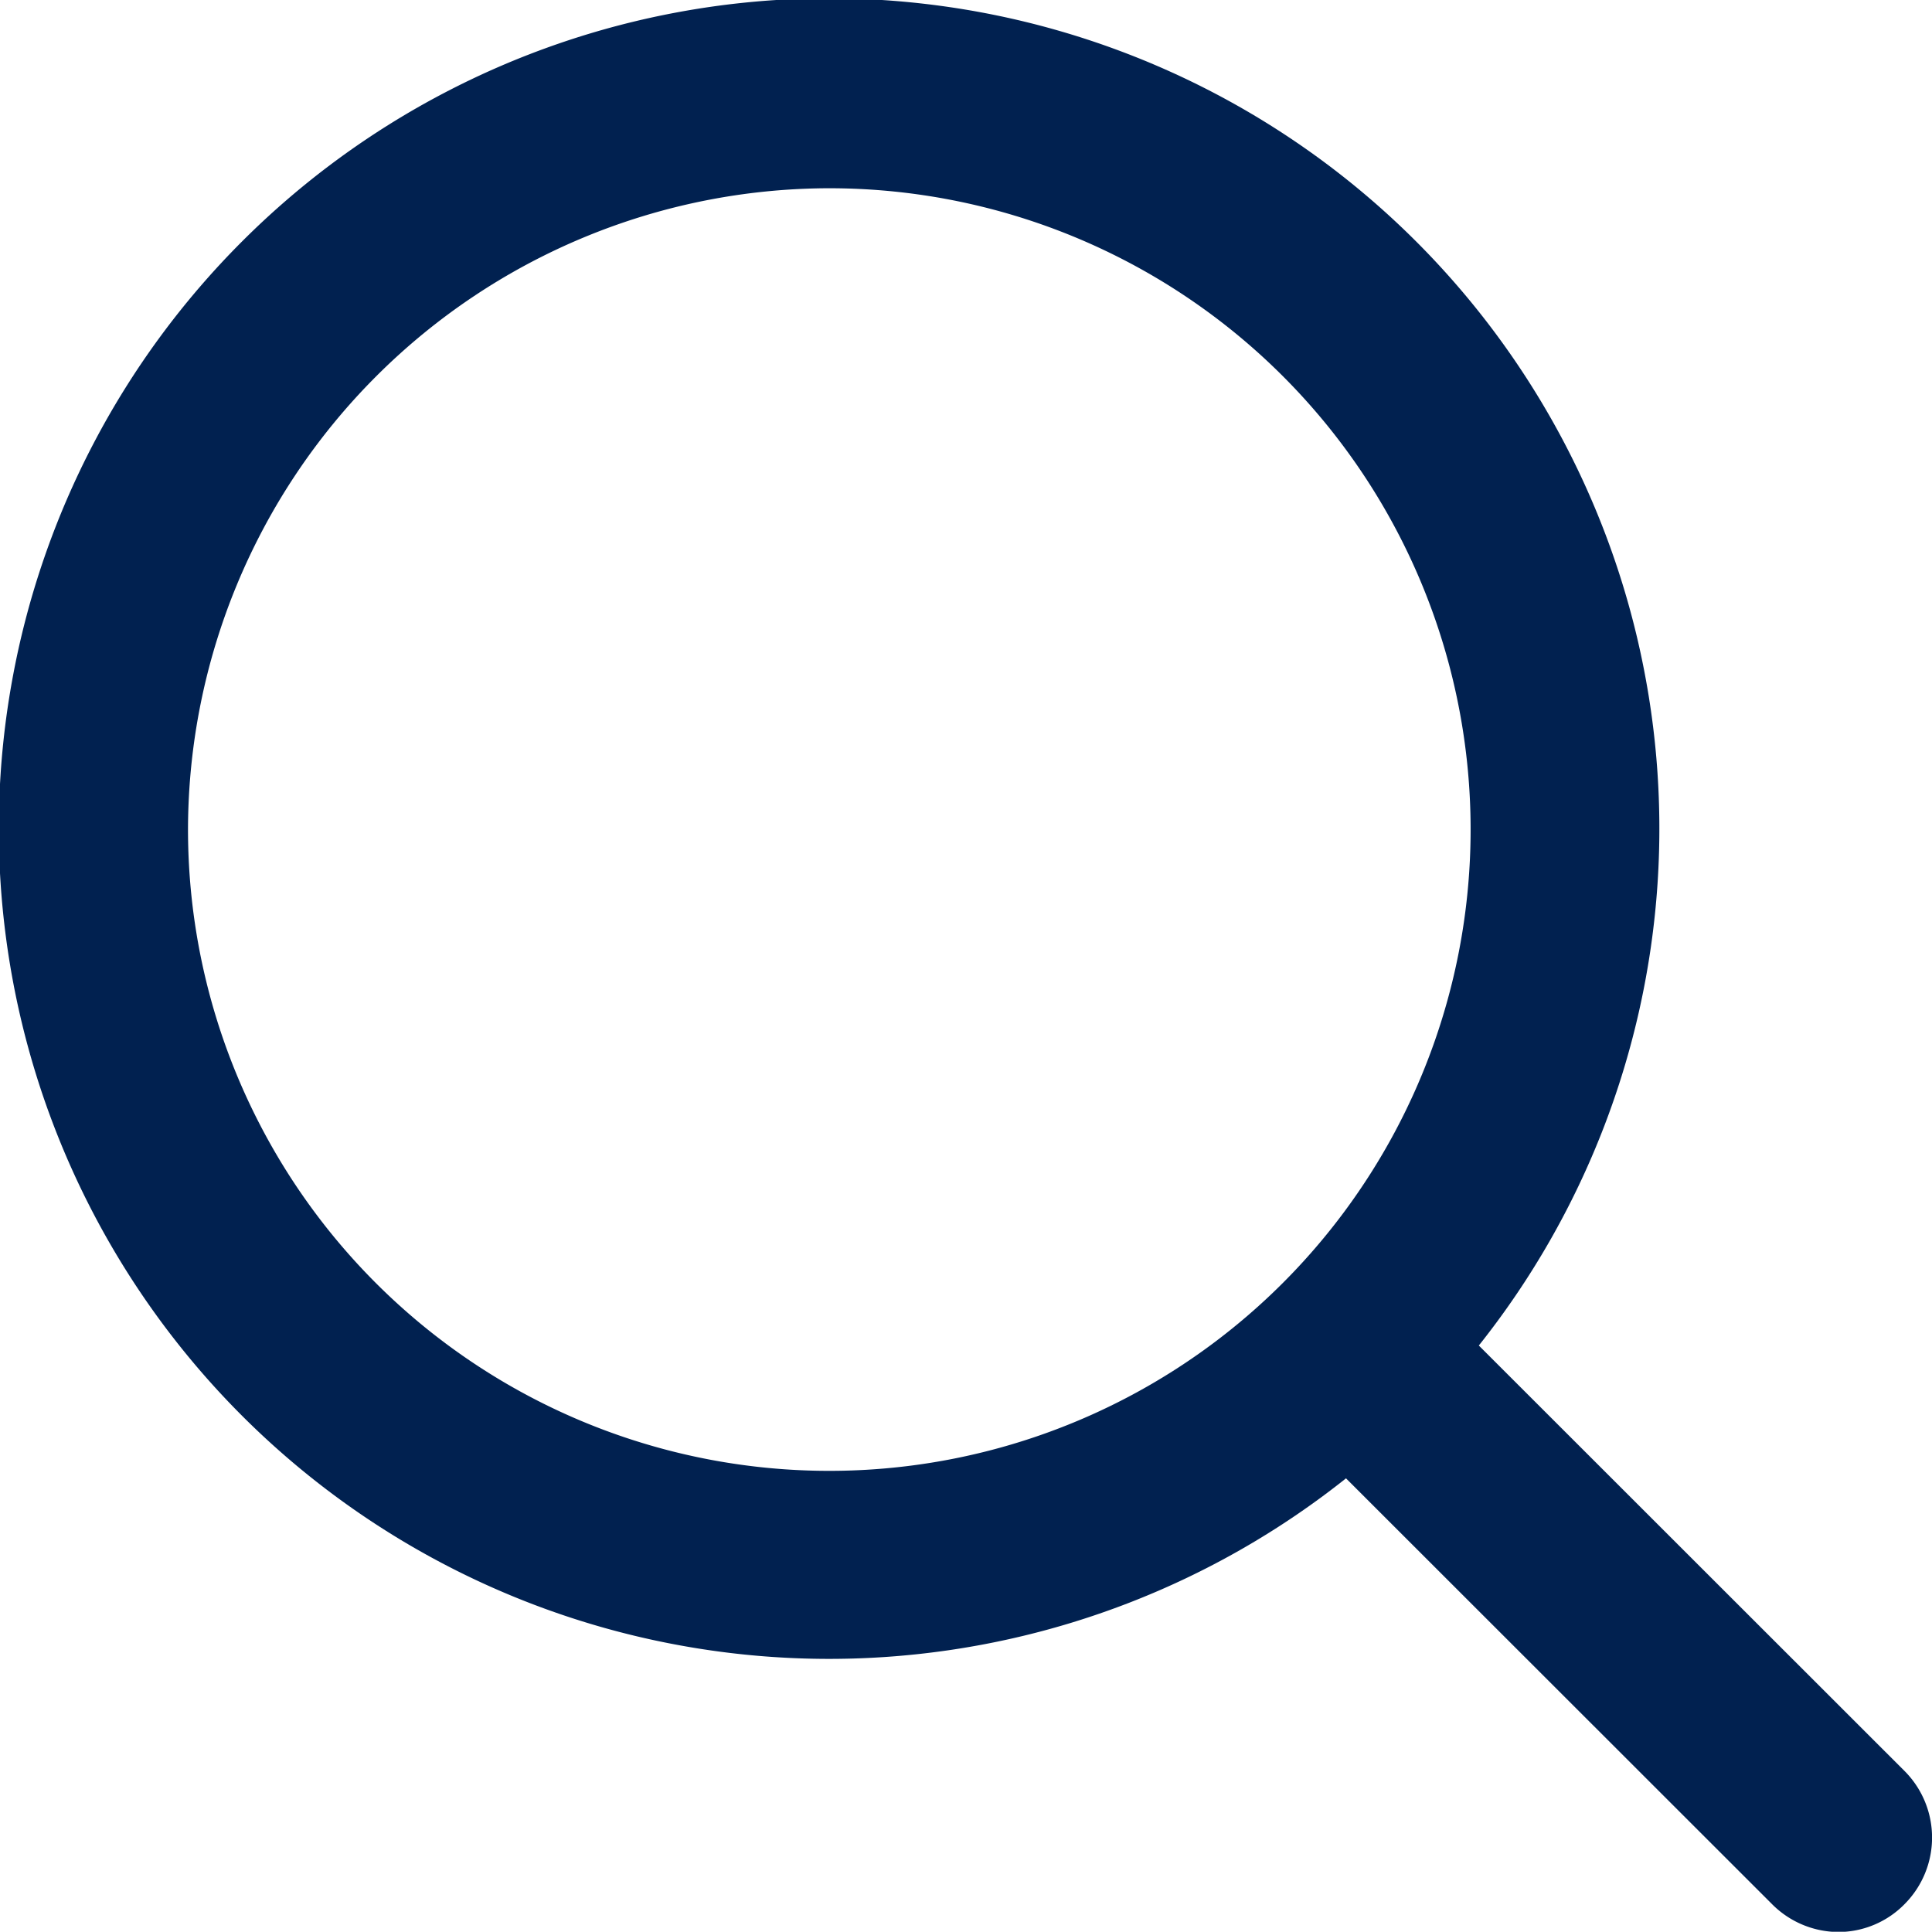 <svg xmlns="http://www.w3.org/2000/svg" width="16" height="15.998" viewBox="0 0 16 15.998">
  <path id="Union_32" data-name="Union 32" d="M14.674,15.768l-3.527-3.525a6.876,6.876,0,1,1,1.1-1.1l3.527,3.525a.781.781,0,0,1,0,1.1.769.769,0,0,1-.553.232A.78.78,0,0,1,14.674,15.768ZM1.557,6.869a5.311,5.311,0,1,0,5.31-5.31A5.319,5.319,0,0,0,1.557,6.869Z" transform="translate(0 0)" fill="#012150"/>
</svg>
